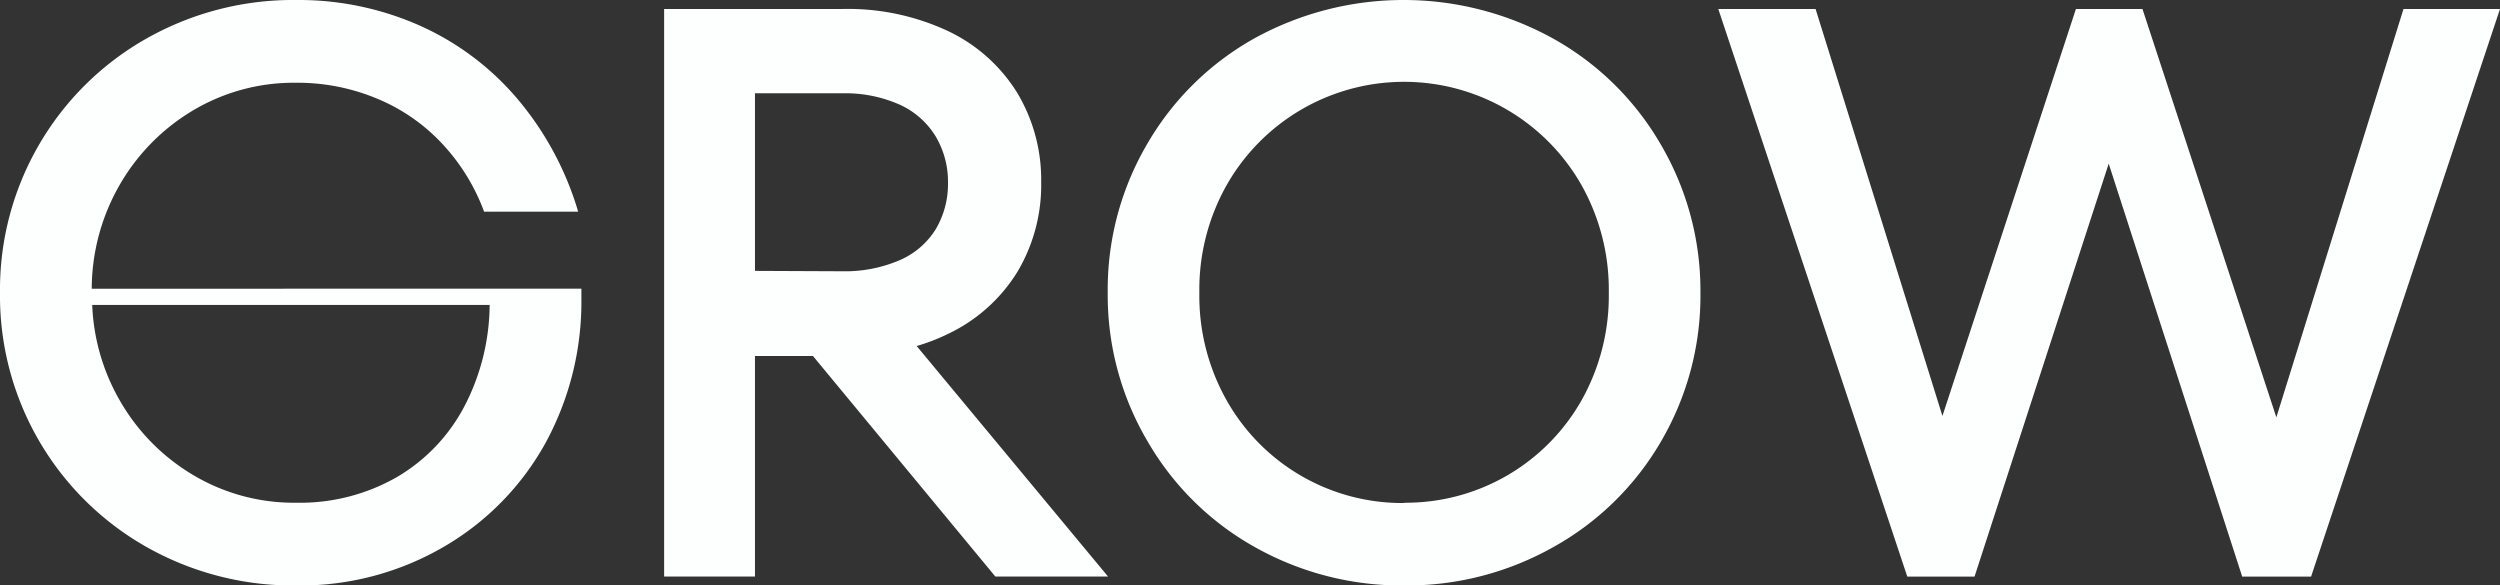 <svg xmlns="http://www.w3.org/2000/svg" viewBox="0 0 256.2 60"><rect x="0" y="0" width="256.2" height="60" fill="#333333" stroke="none"/><g data-name="Layer 2"><path d="M93.94 35.46a20.1 20.1 0 0 0 3.25-1.26 16.79 16.79 0 0 0 7.06-6.32 17.36 17.36 0 0 0 2.45-9.18 17.34 17.34 0 0 0-2.45-9.18 16.79 16.79 0 0 0-7.06-6.32A24.23 24.23 0 0 0 86.34.92H68.06v58.16h9.31v-22.6h5.94L102 59.08h11.55Zm-16.57-7.7V9.56h9a13.71 13.71 0 0 1 5.82 1.16A8.36 8.36 0 0 1 95.9 14a9.07 9.07 0 0 1 1.25 4.74 9.07 9.07 0 0 1-1.25 4.74 8.11 8.11 0 0 1-3.74 3.2 14.18 14.18 0 0 1-5.82 1.12ZM256.2.92l-19.36 58.17h-7.06L216.1 16.77l-13.75 42.32h-6.89L176.09.92h9.97l13 41.71L212.74.92h6.82l13.72 41.85L246.31.92h9.89zM9.4 29.59a21.48 21.48 0 0 1 2.77-10.48 21.13 21.13 0 0 1 7.57-7.77 20.17 20.17 0 0 1 10.59-2.86 21.15 21.15 0 0 1 8.39 1.66 19.08 19.08 0 0 1 6.7 4.7 20.61 20.61 0 0 1 4.19 6.85h9.64a31.89 31.89 0 0 0-6.15-11.47 28.19 28.19 0 0 0-10-7.56A30.57 30.57 0 0 0 30.33 0a30.51 30.51 0 0 0-15.25 3.91A29.56 29.56 0 0 0 0 30a29.56 29.56 0 0 0 15.08 26.09A30.51 30.51 0 0 0 30.33 60a29.22 29.22 0 0 0 15.21-4 27.87 27.87 0 0 0 10.35-10.58 30.22 30.22 0 0 0 3.69-14.84v-1Zm38.26 11.92a18.2 18.2 0 0 1-7 7.39 20 20 0 0 1-10.31 2.62 20.17 20.17 0 0 1-10.59-2.86 21 21 0 0 1-7.57-7.77 21.24 21.24 0 0 1-2.74-9.64h40.73a22.84 22.84 0 0 1-2.52 10.26ZM143.93 60a30.71 30.71 0 0 1-15.29-3.91 29.08 29.08 0 0 1-11-10.8A29.45 29.45 0 0 1 113.52 30a29.48 29.48 0 0 1 4.07-15.29 29.08 29.08 0 0 1 11-10.8 31.69 31.69 0 0 1 30.5 0 29.08 29.08 0 0 1 11.05 10.8A29.58 29.58 0 0 1 174.26 30a29.55 29.55 0 0 1-4.07 15.29 29.08 29.08 0 0 1-11.05 10.8A30.58 30.58 0 0 1 143.93 60Zm0-8.48A20.7 20.7 0 0 0 162.09 41a21.87 21.87 0 0 0 2.78-11 21.9 21.9 0 0 0-2.78-11 20.91 20.91 0 0 0-36.4 0 21.79 21.79 0 0 0-2.78 11 21.77 21.77 0 0 0 2.78 11 20.67 20.67 0 0 0 18.24 10.55Z" data-name="Layer 1" style="fill:#fdffff"/></g></svg>